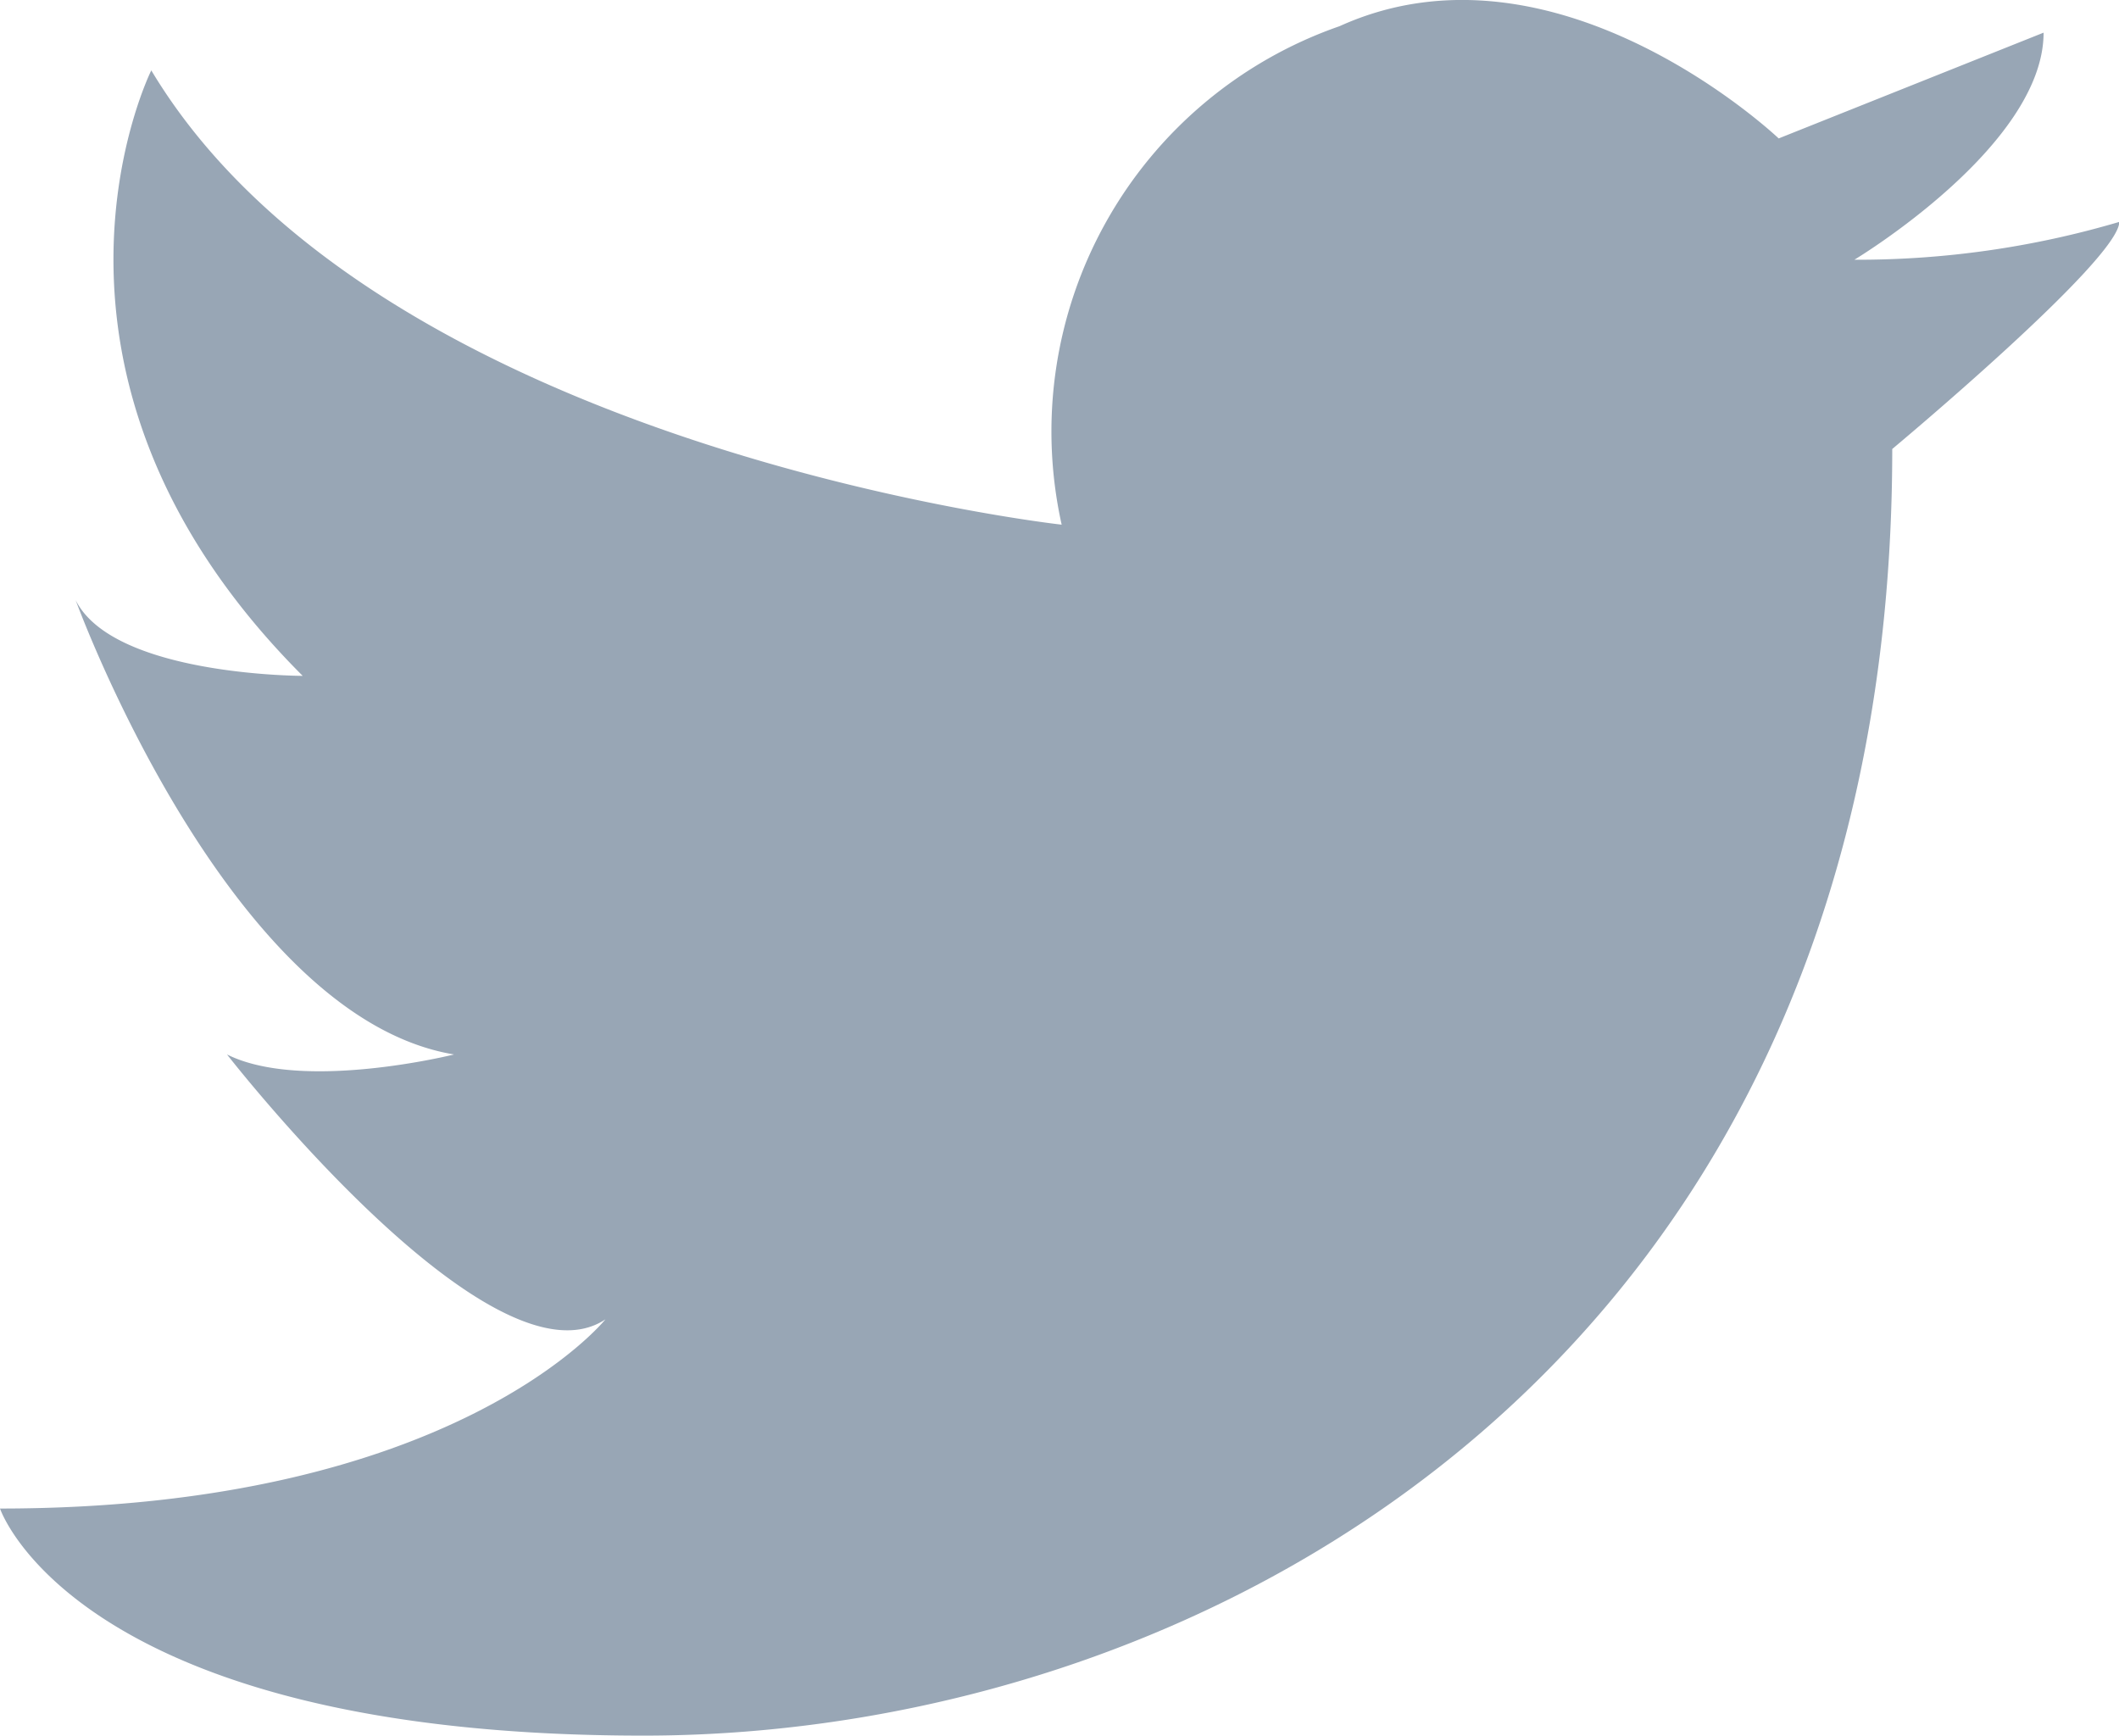 <svg xmlns="http://www.w3.org/2000/svg" width="39.651" height="32.475" viewBox="0 0 39.651 32.475">
  <path id="パス_779" data-name="パス 779" d="M1825.866,922.953a8.03,8.03,0,0,1,5.2-9.327c4.069-1.843,8.217,2.1,8.217,2.1l4.957-1.979c0,2.124-3.541,4.249-3.541,4.249a17.283,17.283,0,0,0,4.957-.708c0,.708-4.248,4.249-4.248,4.249,0,16.993-12.746,24.074-23.366,24.074S1806,941.362,1806,941.362c8.5,0,11.329-3.54,11.329-3.54-2.125,1.416-7.081-4.956-7.081-4.956,1.416.708,4.248,0,4.248,0-4.248-.708-7.08-8.5-7.08-8.5.708,1.416,4.248,1.416,4.248,1.416-5.665-5.665-2.833-11.329-2.833-11.329C1813.081,921.536,1825.866,922.953,1825.866,922.953Z" transform="translate(-1806 -913.136)" fill="#98a6b5"/>
</svg>
